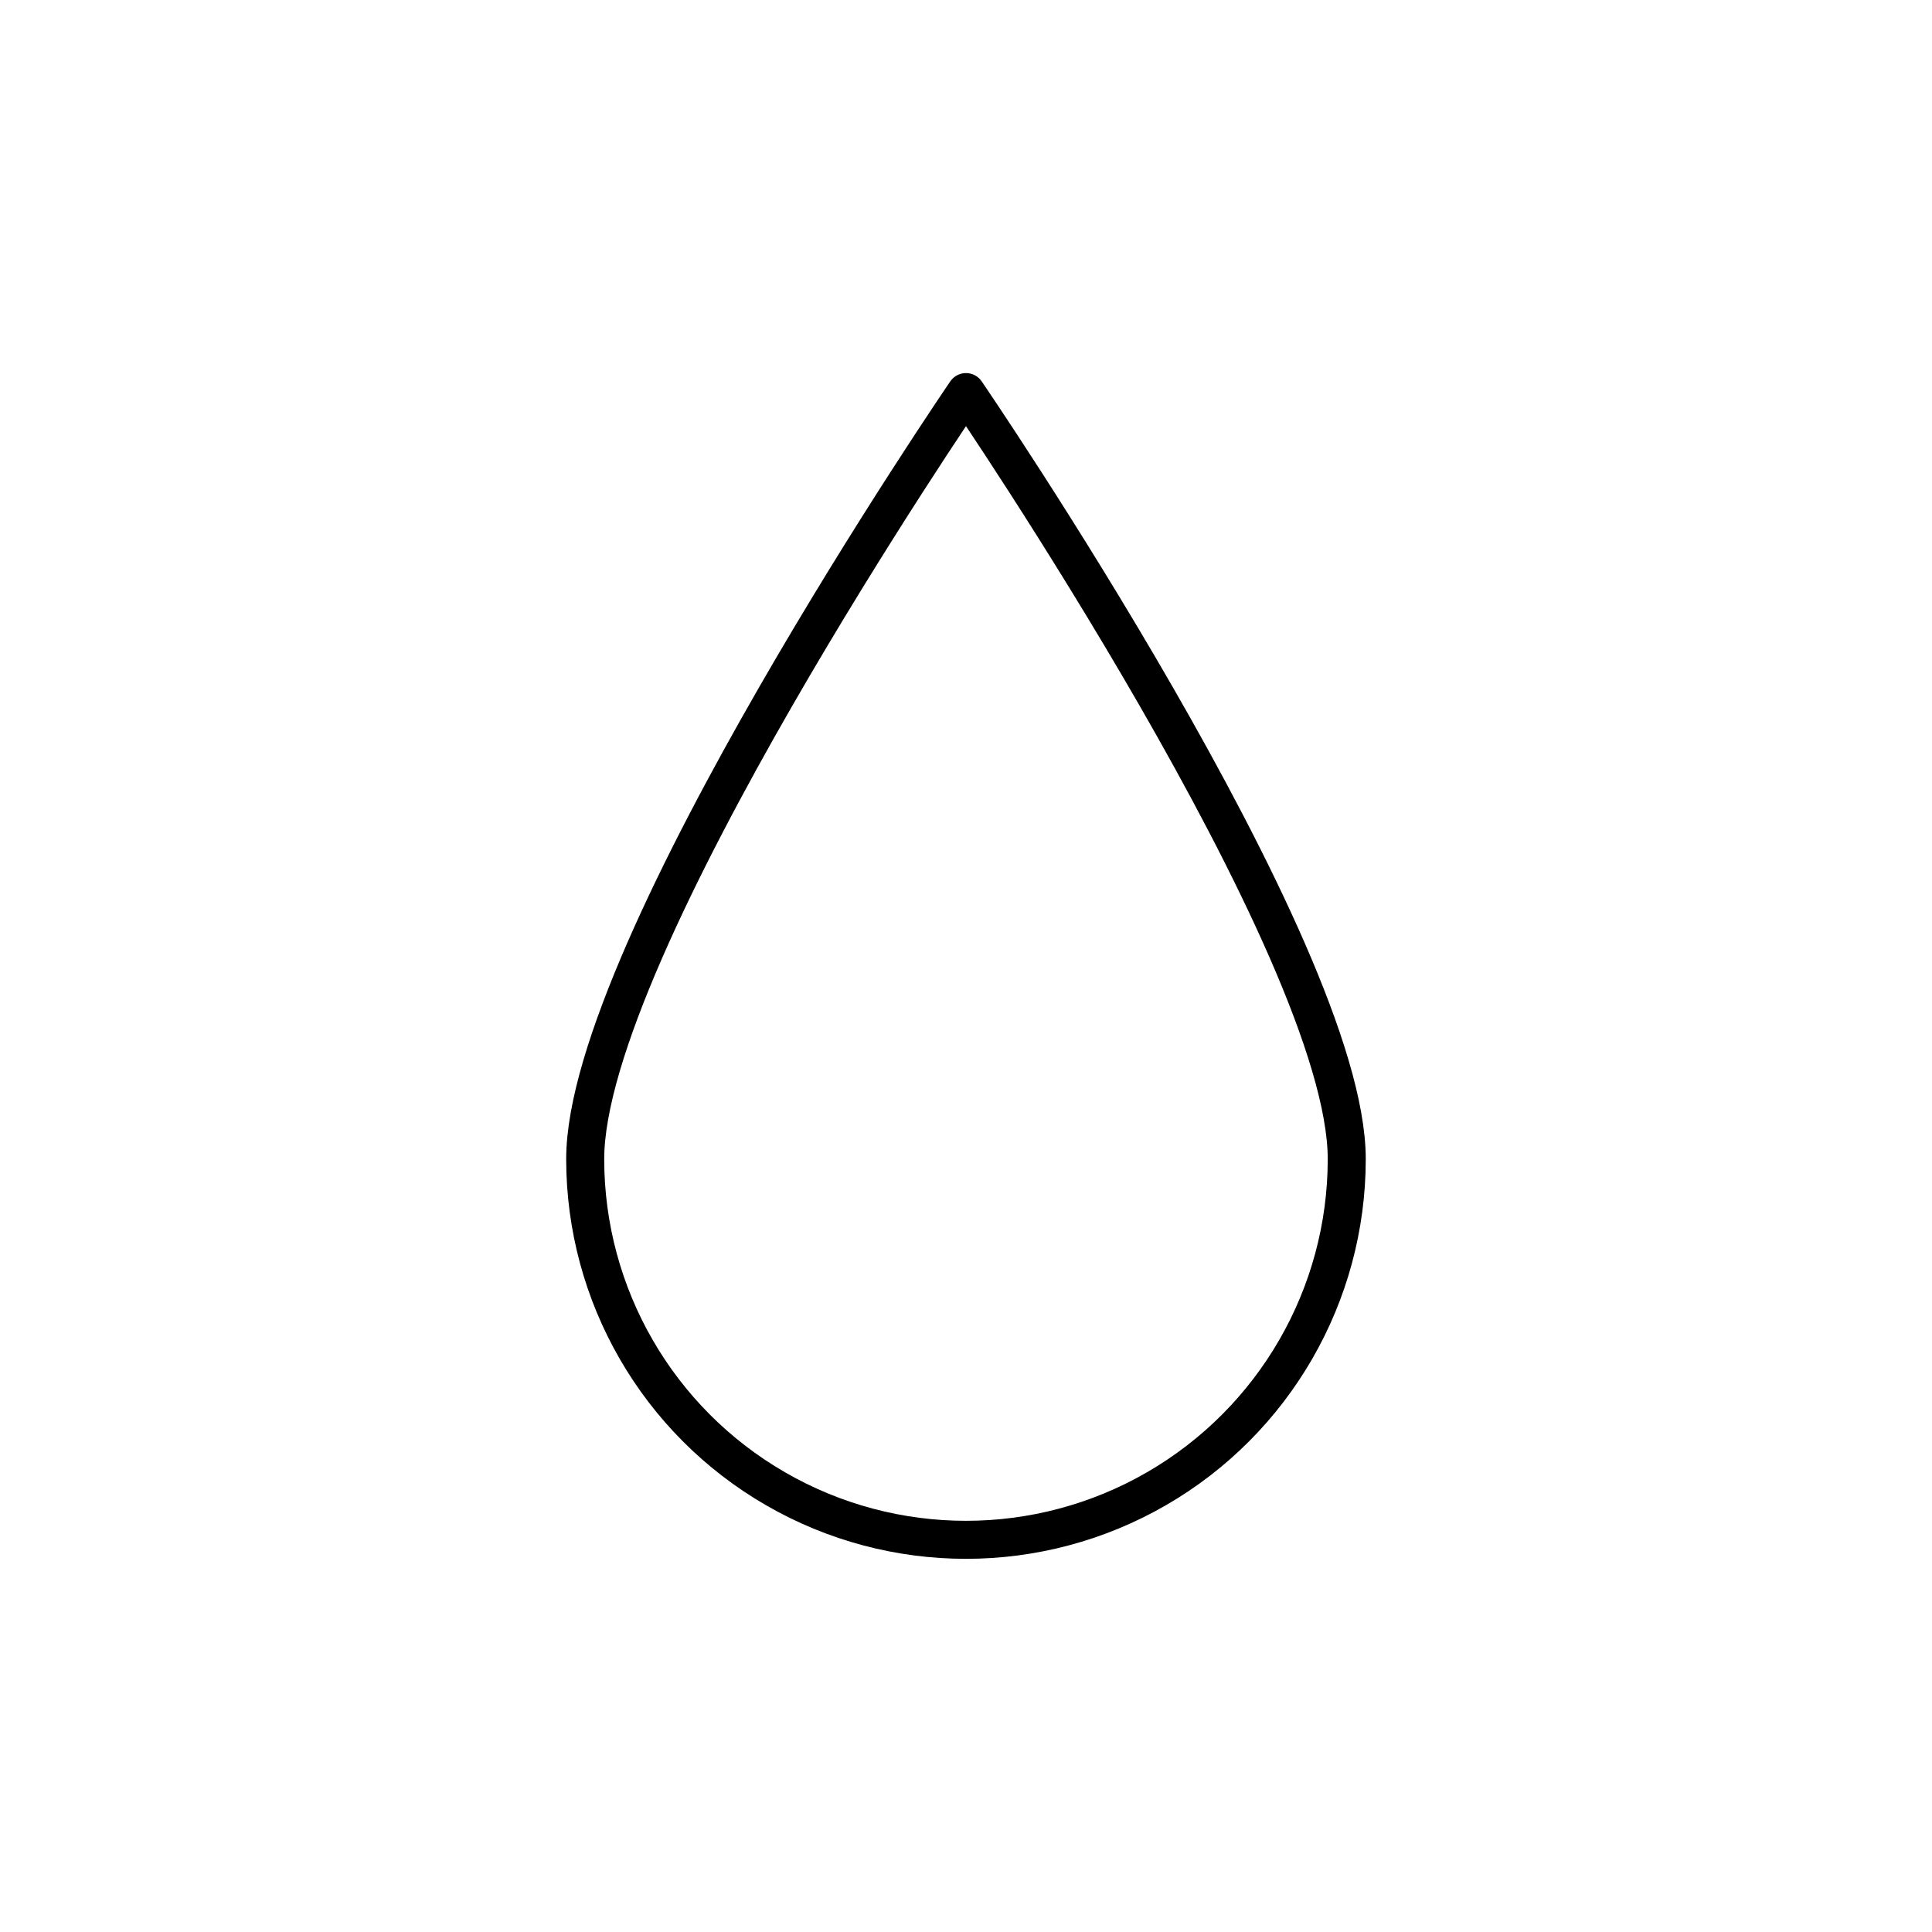 <?xml version="1.0" encoding="UTF-8"?>
<!-- Uploaded to: SVG Repo, www.svgrepo.com, Generator: SVG Repo Mixer Tools -->
<svg width="800px" height="800px" version="1.1" viewBox="144 144 512 512" xmlns="http://www.w3.org/2000/svg">
 <path transform="matrix(5.038 0 0 5.038 148.09 148.09)" d="m70.03 60.157c0 7.156-3.818 13.769-10.015 17.346-6.197 3.578-13.832 3.578-20.029 0-6.197-3.577-10.015-10.19-10.015-17.346 0-11.063 20.03-40.344 20.03-40.344s20.029 29.281 20.029 40.344zm0 0" fill="none" stroke="#000000" stroke-linecap="round" stroke-linejoin="round" stroke-width="2"/>
</svg>